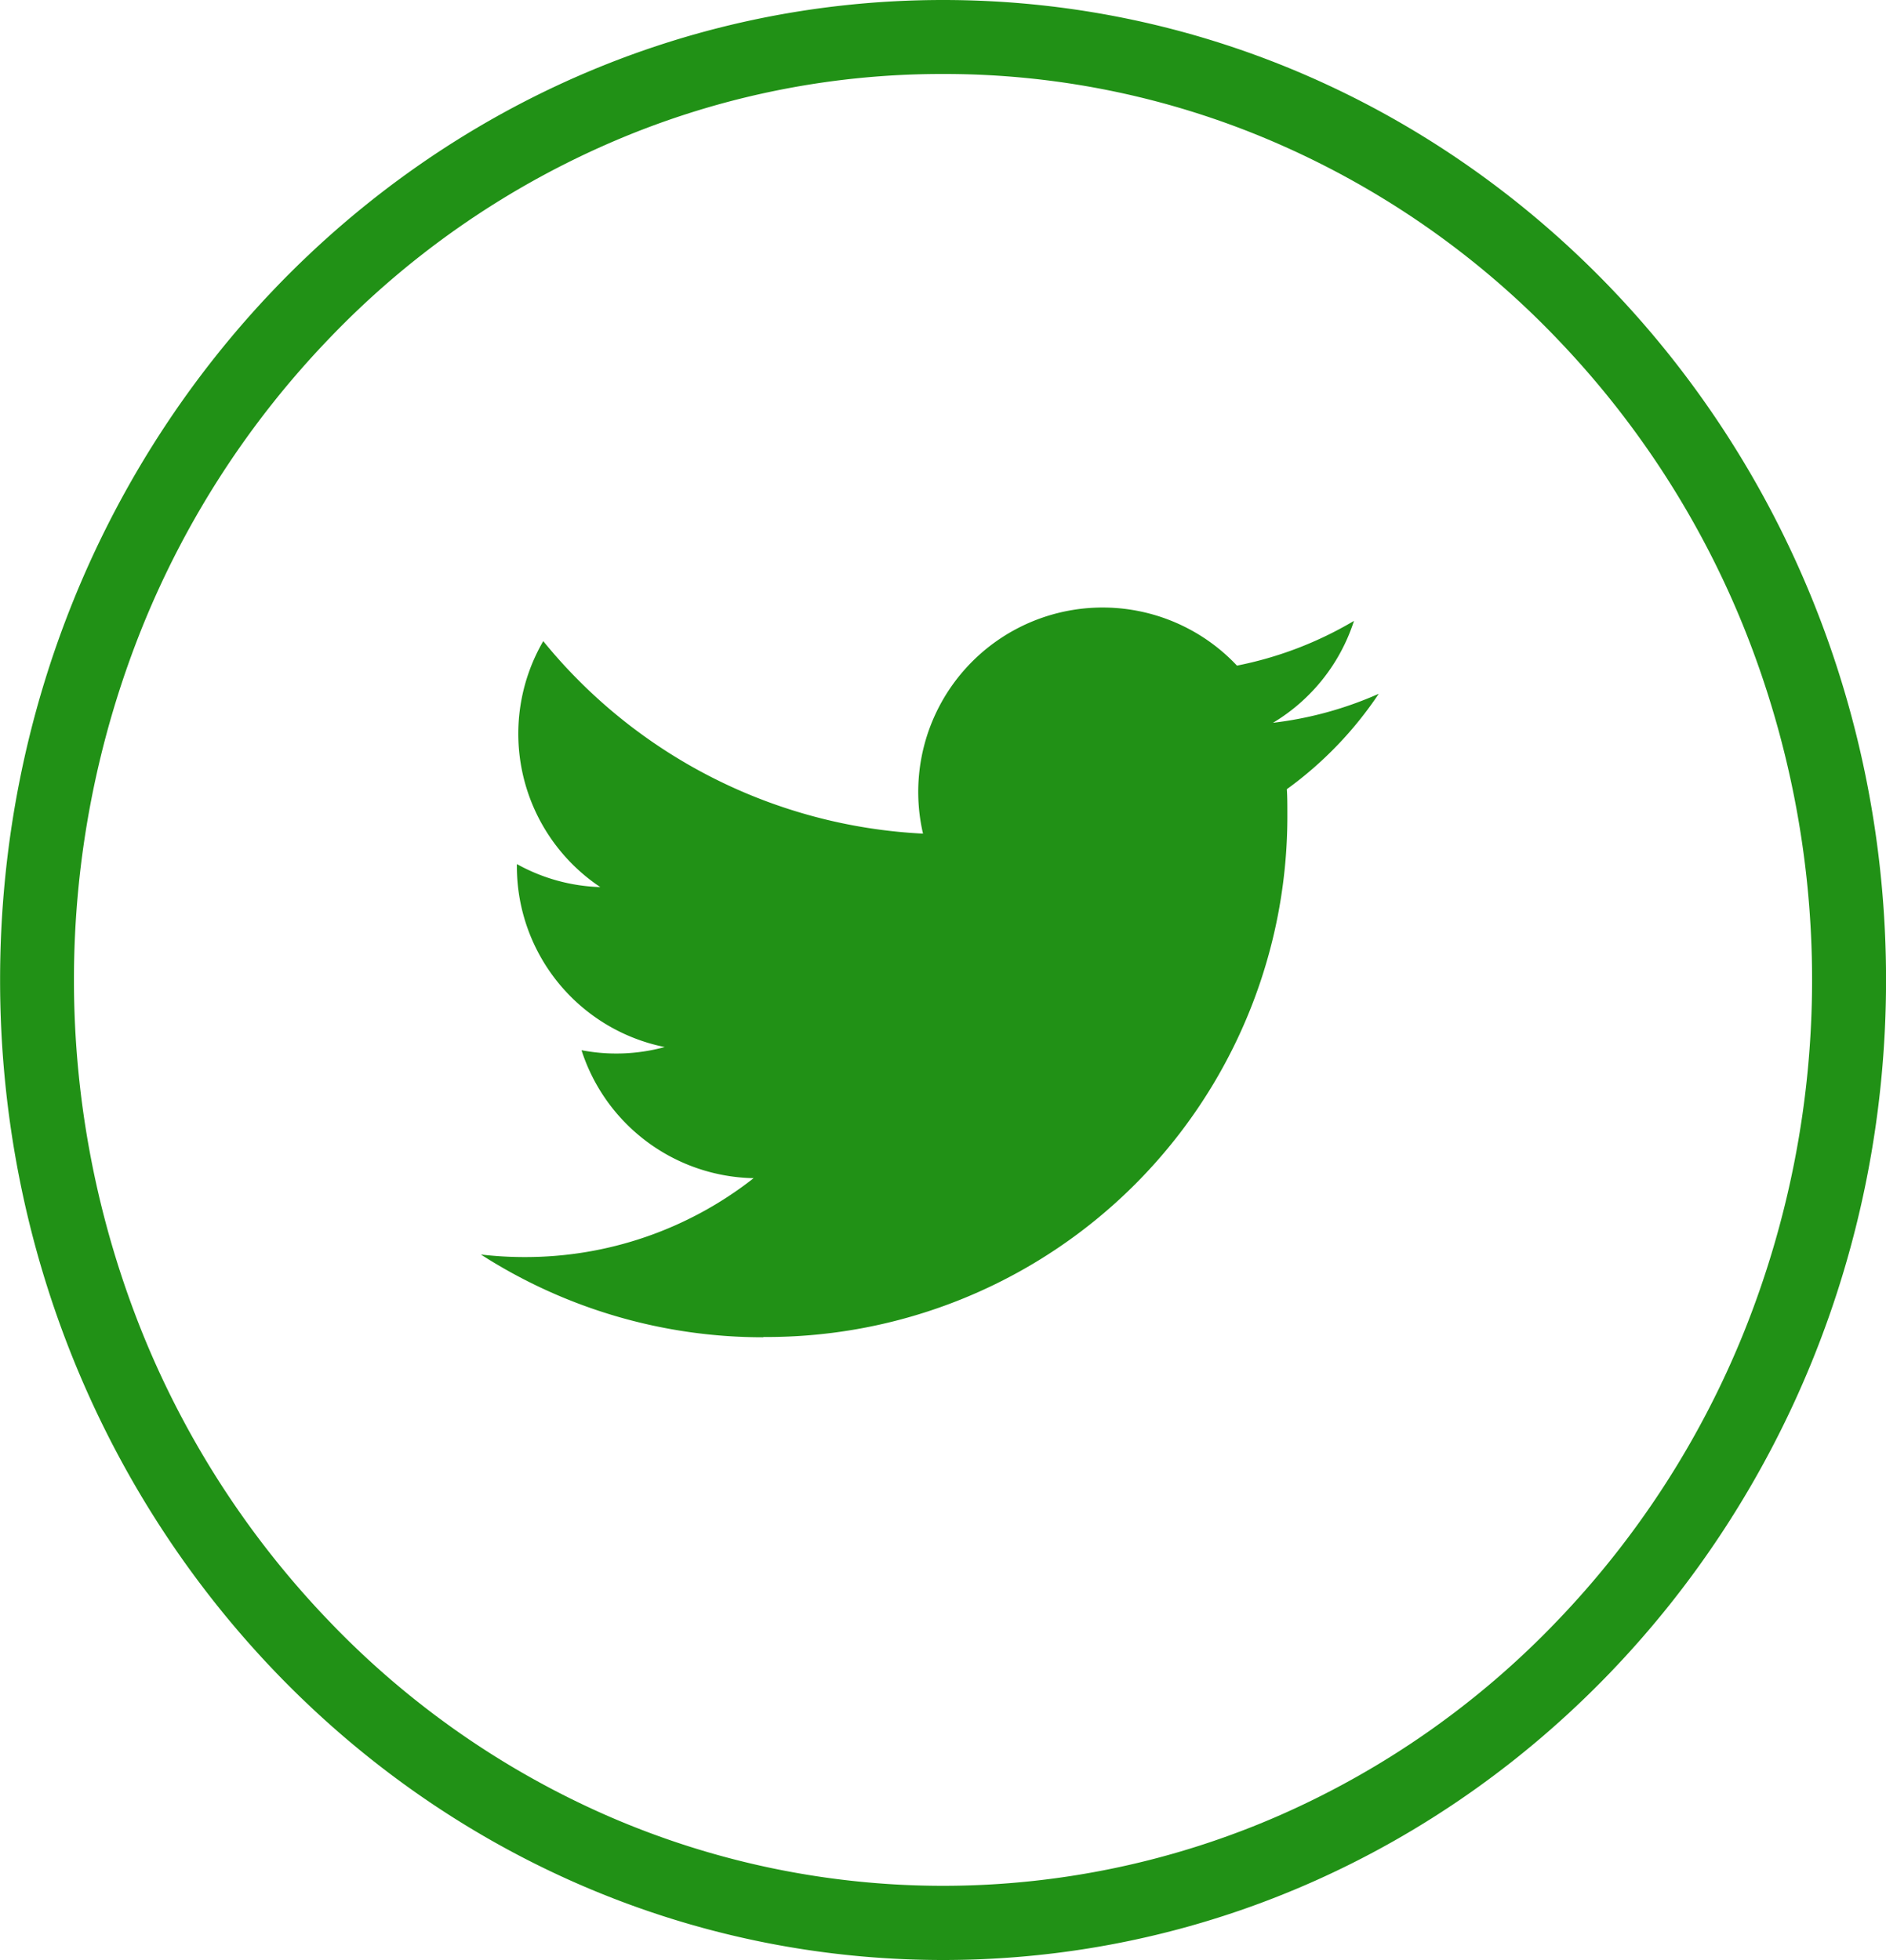 <svg xmlns="http://www.w3.org/2000/svg" width="39.973" height="41.54" viewBox="0 0 39.973 41.54">
  <g id="Group_2665" data-name="Group 2665" transform="translate(-1696.027 -6248)">
    <path id="Path_2062" data-name="Path 2062" d="M546.167,585.317a11.035,11.035,0,0,0,11.11-11.11c0-.169,0-.337-.011-.5a7.943,7.943,0,0,0,1.948-2.022,7.787,7.787,0,0,1-2.242.615,3.92,3.92,0,0,0,1.717-2.16,7.834,7.834,0,0,1-2.48.948,3.908,3.908,0,0,0-6.654,3.561,11.088,11.088,0,0,1-8.049-4.08,3.908,3.908,0,0,0,1.209,5.213,3.876,3.876,0,0,1-1.768-.488c0,.016,0,.032,0,.05a3.906,3.906,0,0,0,3.133,3.828,3.9,3.9,0,0,1-1.763.067,3.909,3.909,0,0,0,3.648,2.712,7.833,7.833,0,0,1-4.85,1.672,7.935,7.935,0,0,1-.931-.054,11.052,11.052,0,0,0,5.986,1.754" transform="translate(1166.035 5691.019)" fill="#219116"/>
    <path id="Path_2100" data-name="Path 2100" d="M185.456,117.768a17.651,17.651,0,0,0-7.149,1.5,18.332,18.332,0,0,0-5.854,4.1,19.2,19.2,0,0,0-3.961,6.106,20.029,20.029,0,0,0,0,14.987,19.2,19.2,0,0,0,3.961,6.106,18.332,18.332,0,0,0,5.854,4.1,17.784,17.784,0,0,0,14.3,0,18.333,18.333,0,0,0,5.854-4.1,19.2,19.2,0,0,0,3.96-6.106,20.019,20.019,0,0,0,0-14.987,19.2,19.2,0,0,0-3.96-6.106,18.333,18.333,0,0,0-5.854-4.1,17.656,17.656,0,0,0-7.149-1.5m0-1.568c11.038,0,19.986,9.3,19.986,20.77s-8.948,20.77-19.986,20.77-19.986-9.3-19.986-20.77S174.418,116.2,185.456,116.2Z" transform="translate(1530.557 6131.8)" fill="#219116"/>
  </g>
</svg>
